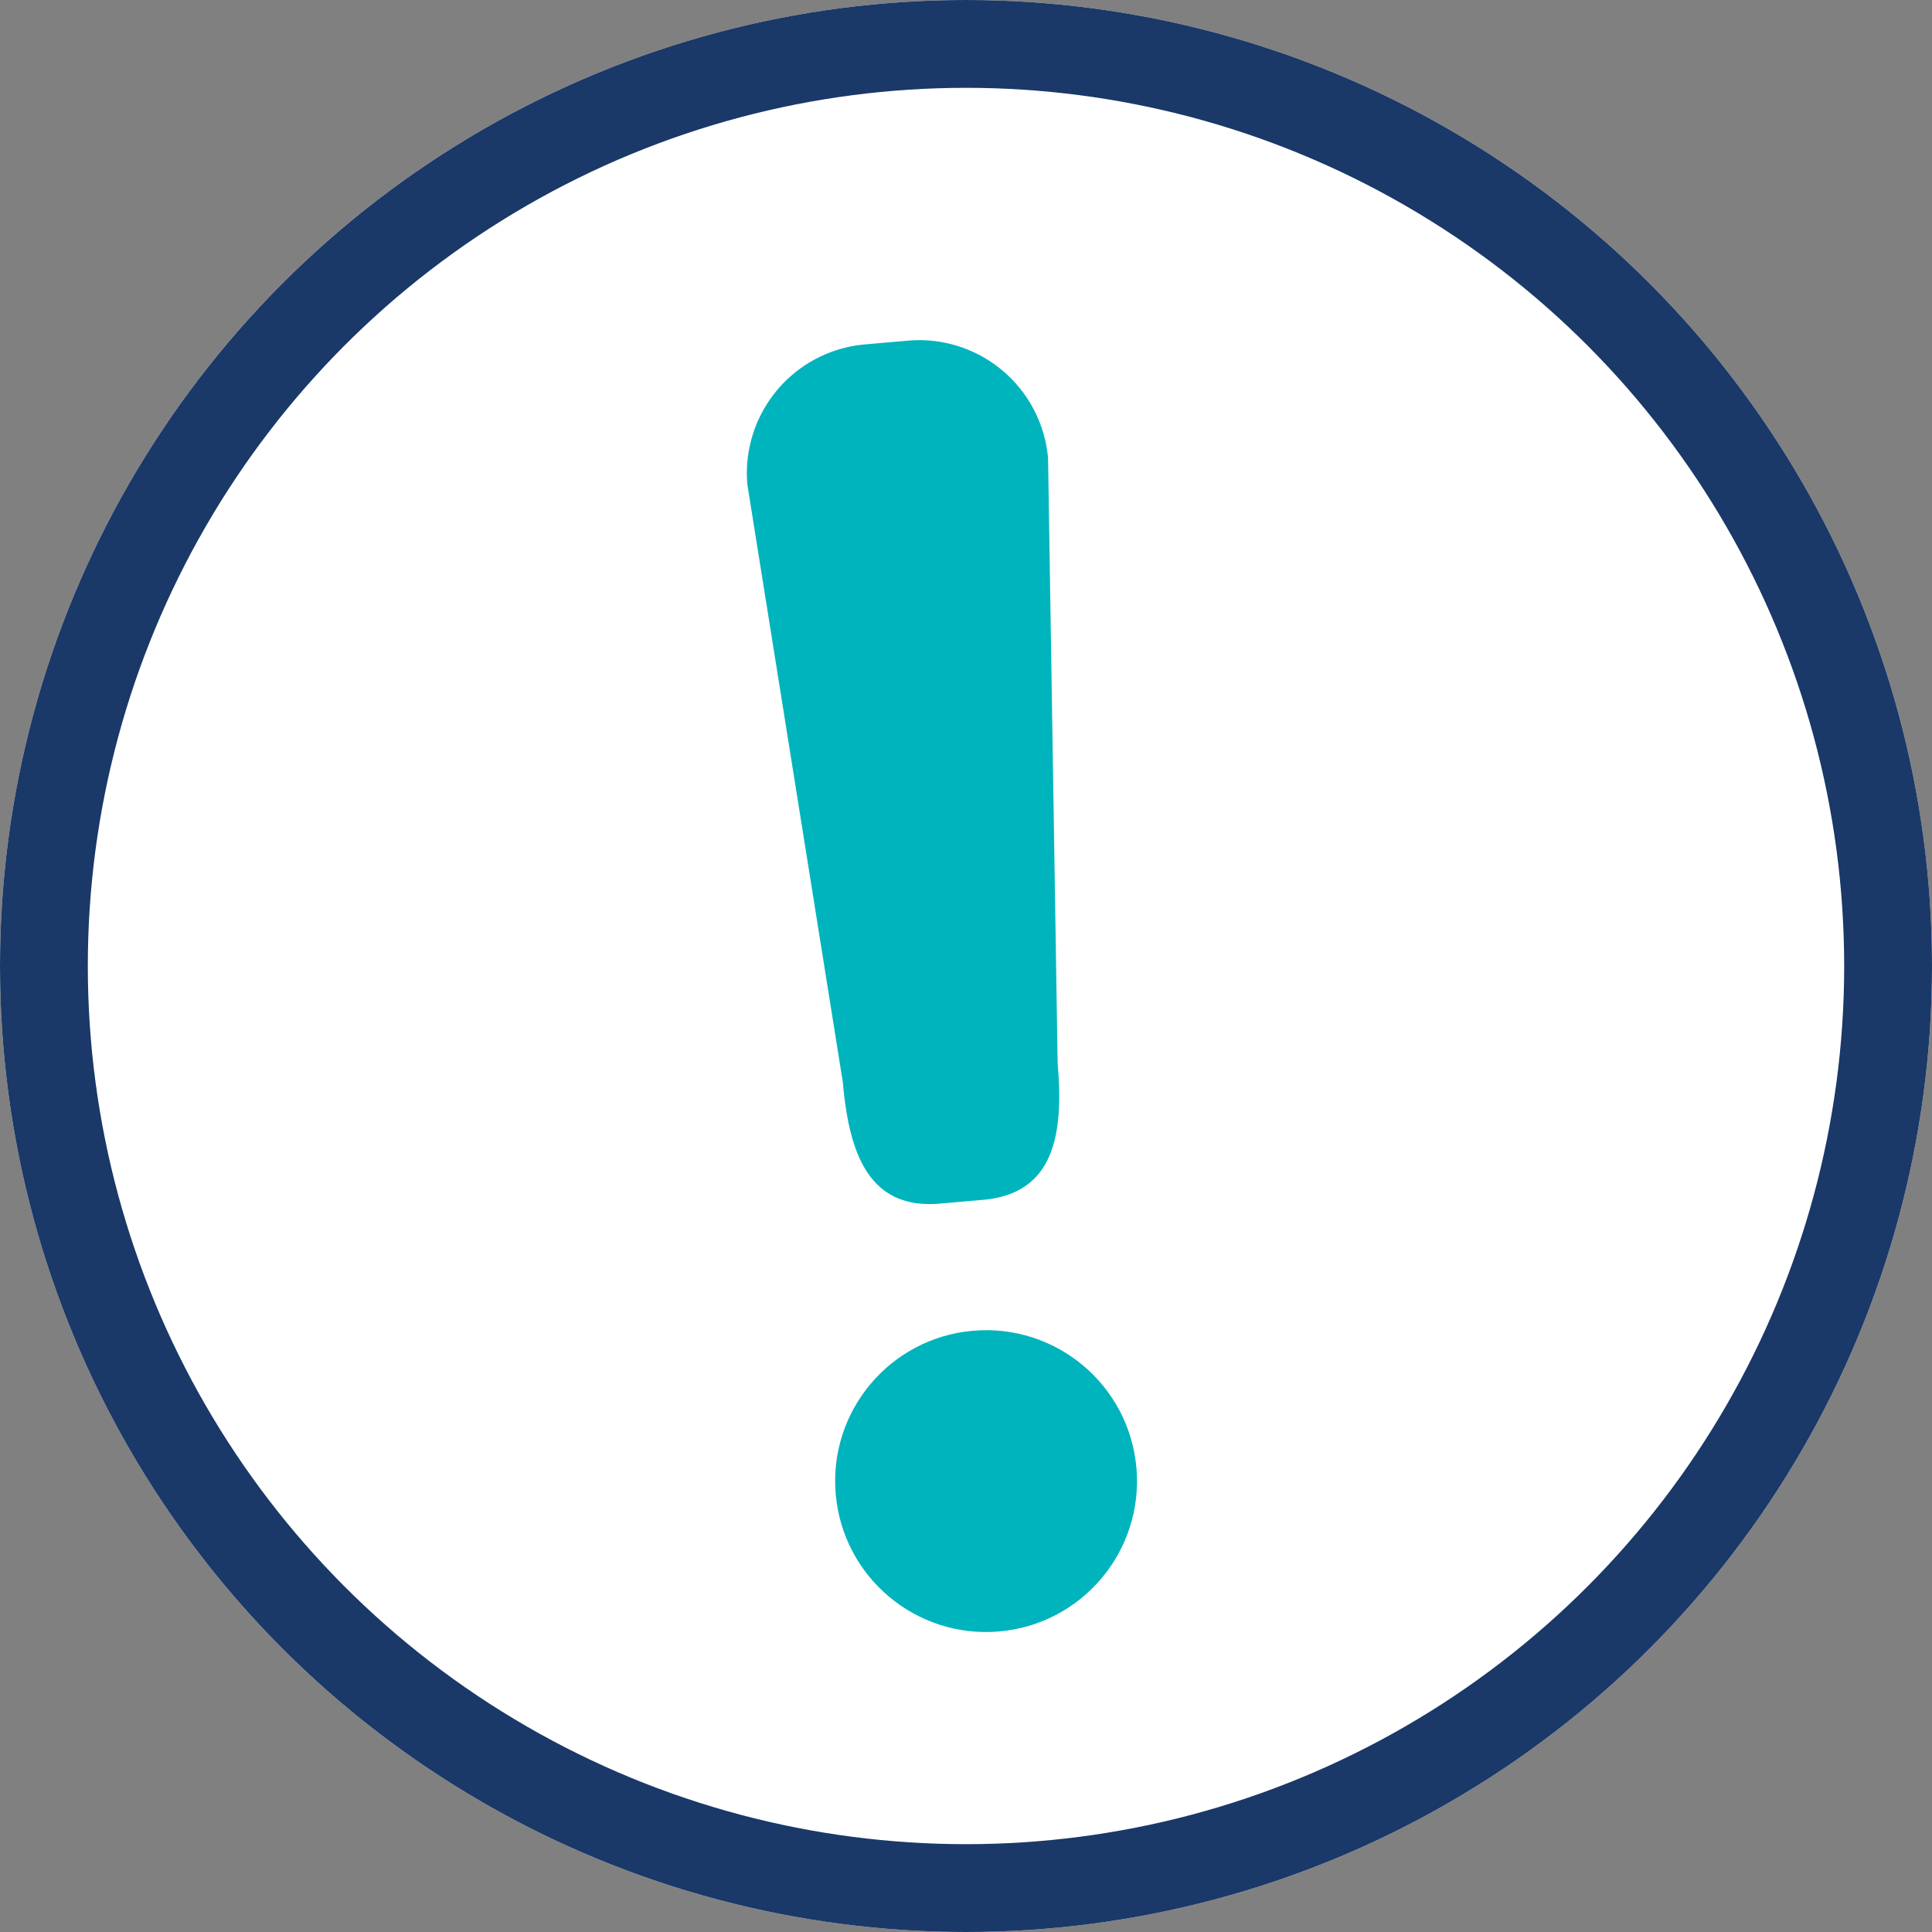 <svg xmlns="http://www.w3.org/2000/svg" width="22" height="22" viewBox="0 0 22 22"><rect x="0" y="0" width="22" height="22" fill="#808080" stroke="none"/><defs><style>.a{fill:#fff;stroke:#1a3868;}.b{fill:#00b4bd;}.c{stroke:none;}.d{fill:none;}</style></defs><g transform="translate(-212 -713.521)"><g class="a" transform="translate(212 713.521)"><circle class="c" cx="11" cy="11" r="11"/><circle class="d" cx="11" cy="11" r="10.5"/></g><g transform="translate(220.382 717.271)"><circle class="b" cx="1.719" cy="1.719" r="1.719" transform="matrix(0.996, -0.087, 0.087, 0.996, 0.985, 11.553)"/><path class="b" d="M1.473,0h.491A1.473,1.473,0,0,1,3.438,1.473L2.947,8.35c0,.814-.169,1.473-.982,1.473H1.473c-.814,0-.982-.66-.982-1.473L0,1.473A1.473,1.473,0,0,1,1.473,0Z" transform="matrix(0.996, -0.087, 0.087, 0.996, 0, 0.3)"/></g></g></svg>